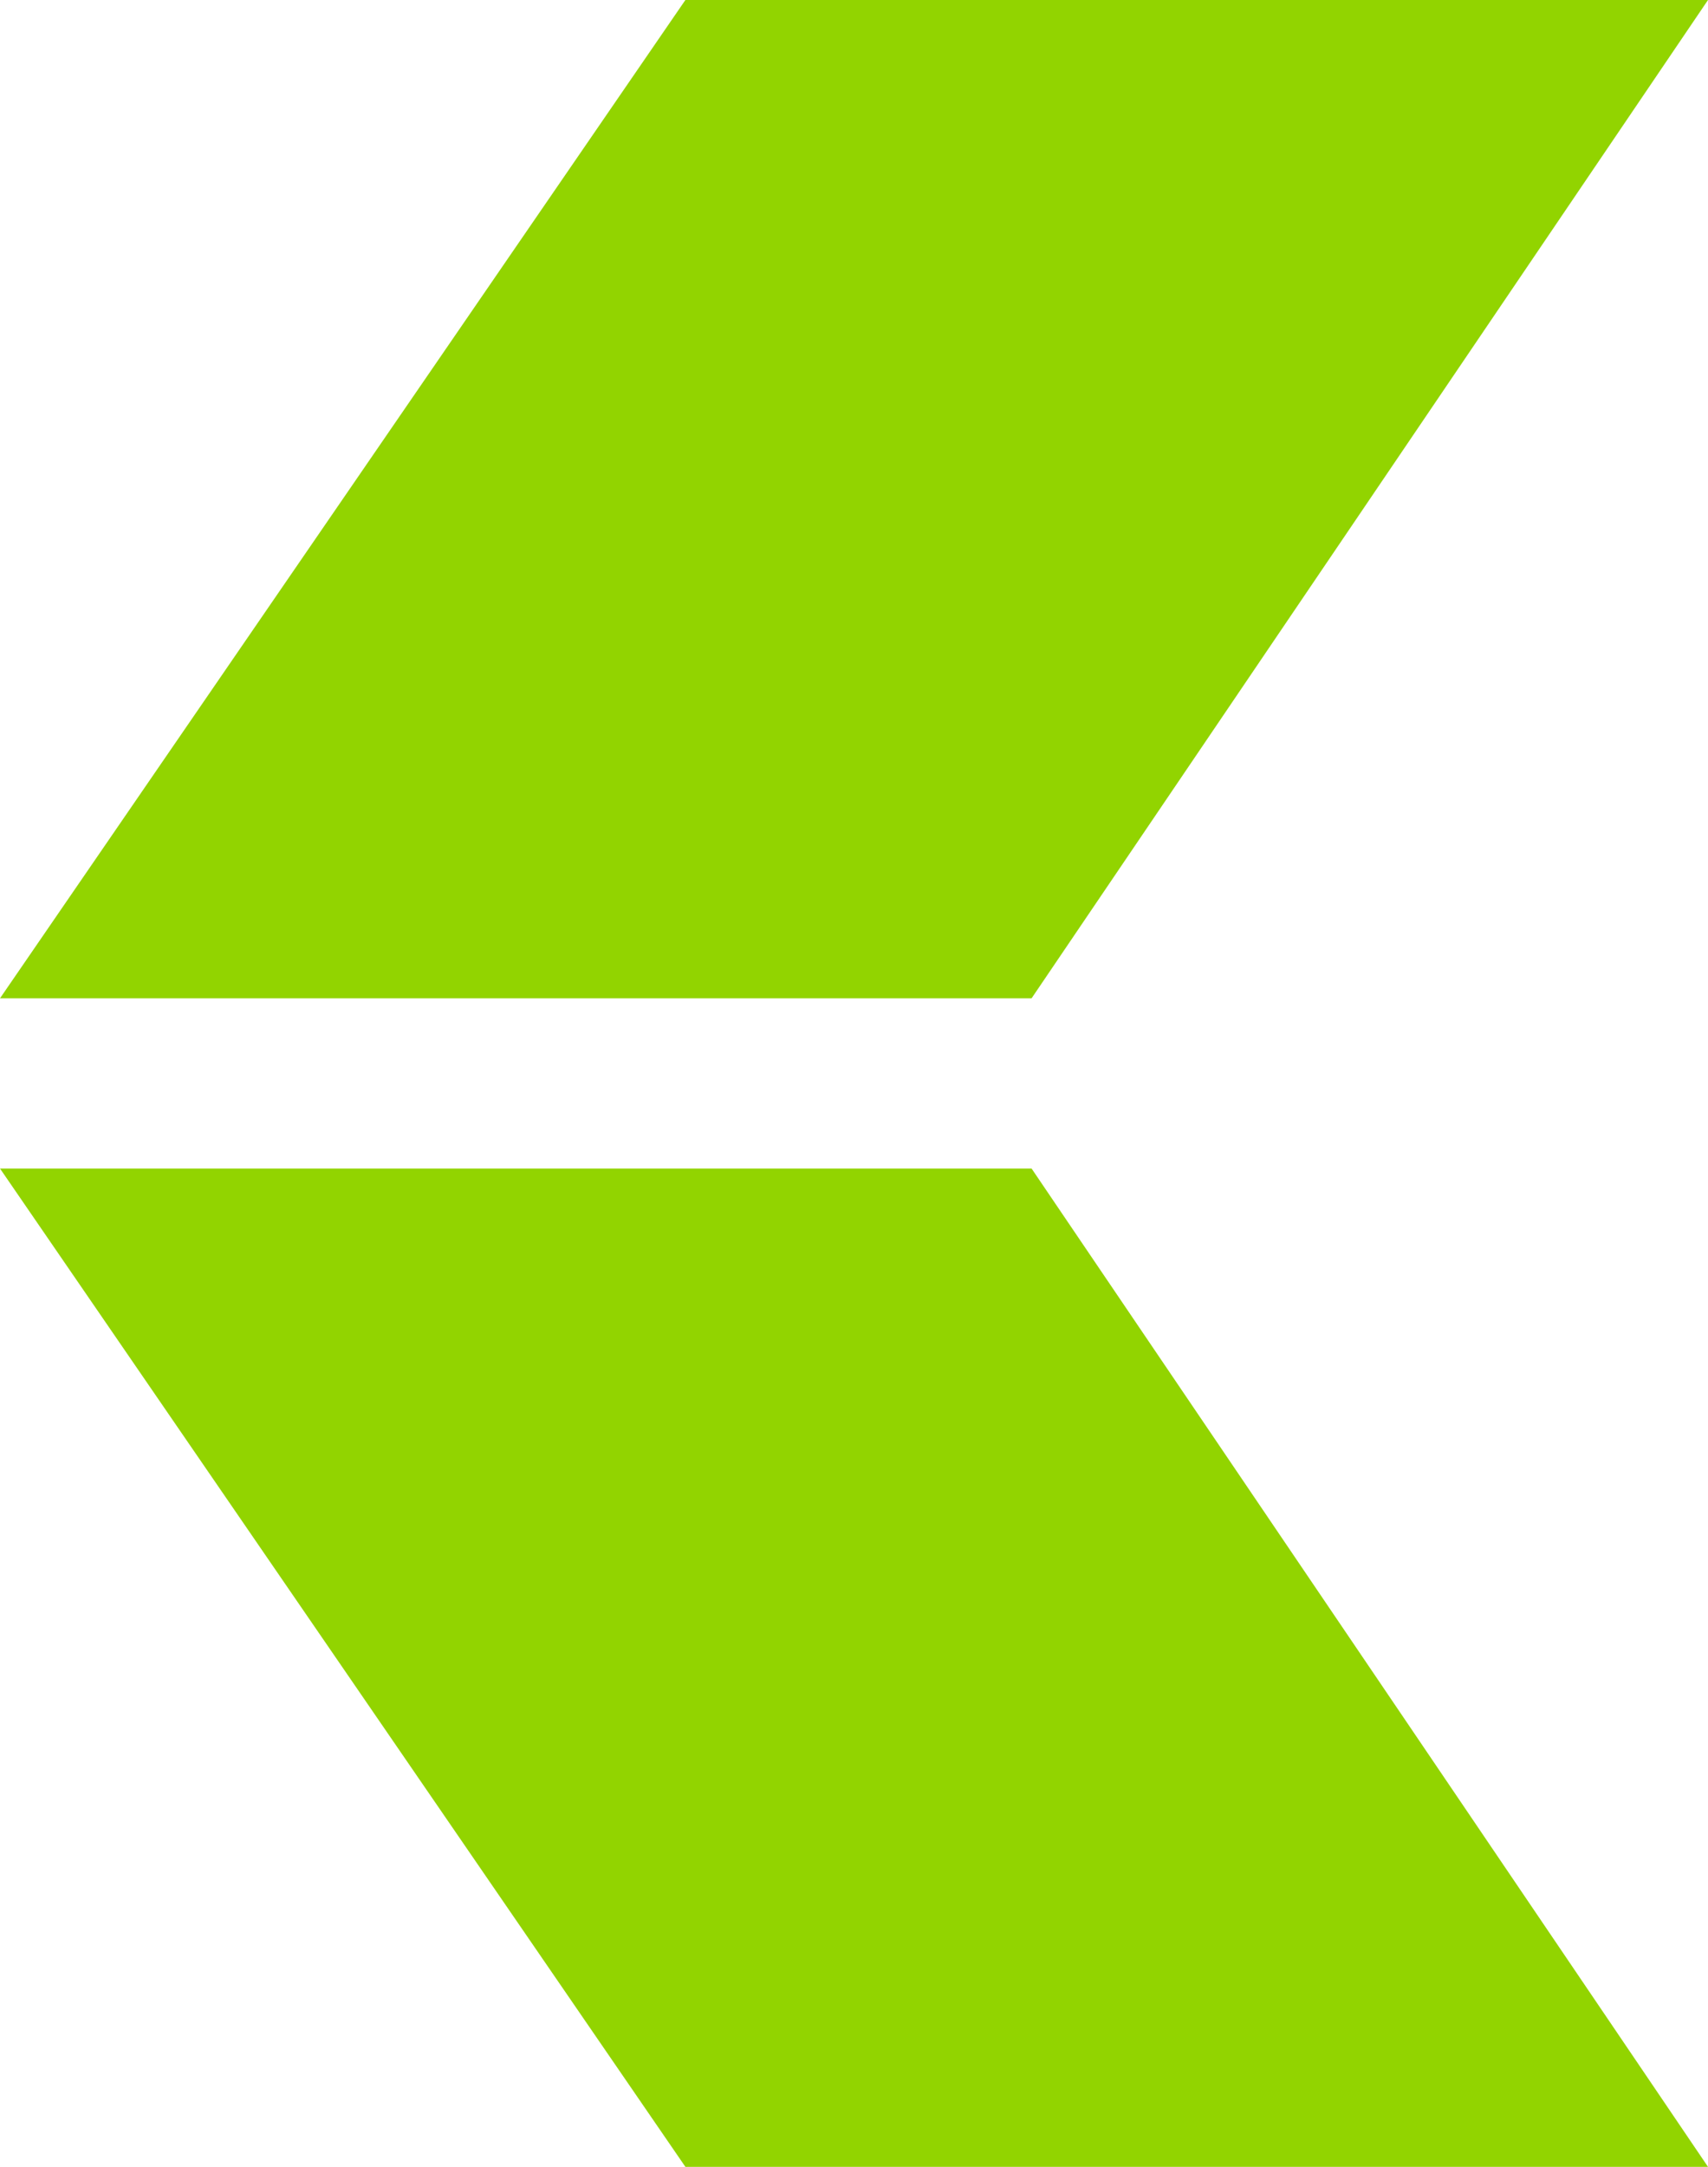 <svg id="Laag_1" data-name="Laag 1" xmlns="http://www.w3.org/2000/svg" viewBox="0 0 17.17 21.77"><defs><style>.cls-1{fill:#92d400;}</style></defs><title>Pijl links groen</title><polygon class="cls-1" points="0 11.74 6.89 21.77 17.17 21.77 10.37 11.74 0 11.74"/><polygon class="cls-1" points="0 10.03 6.89 0 17.17 0 10.37 10.03 0 10.03"/></svg>